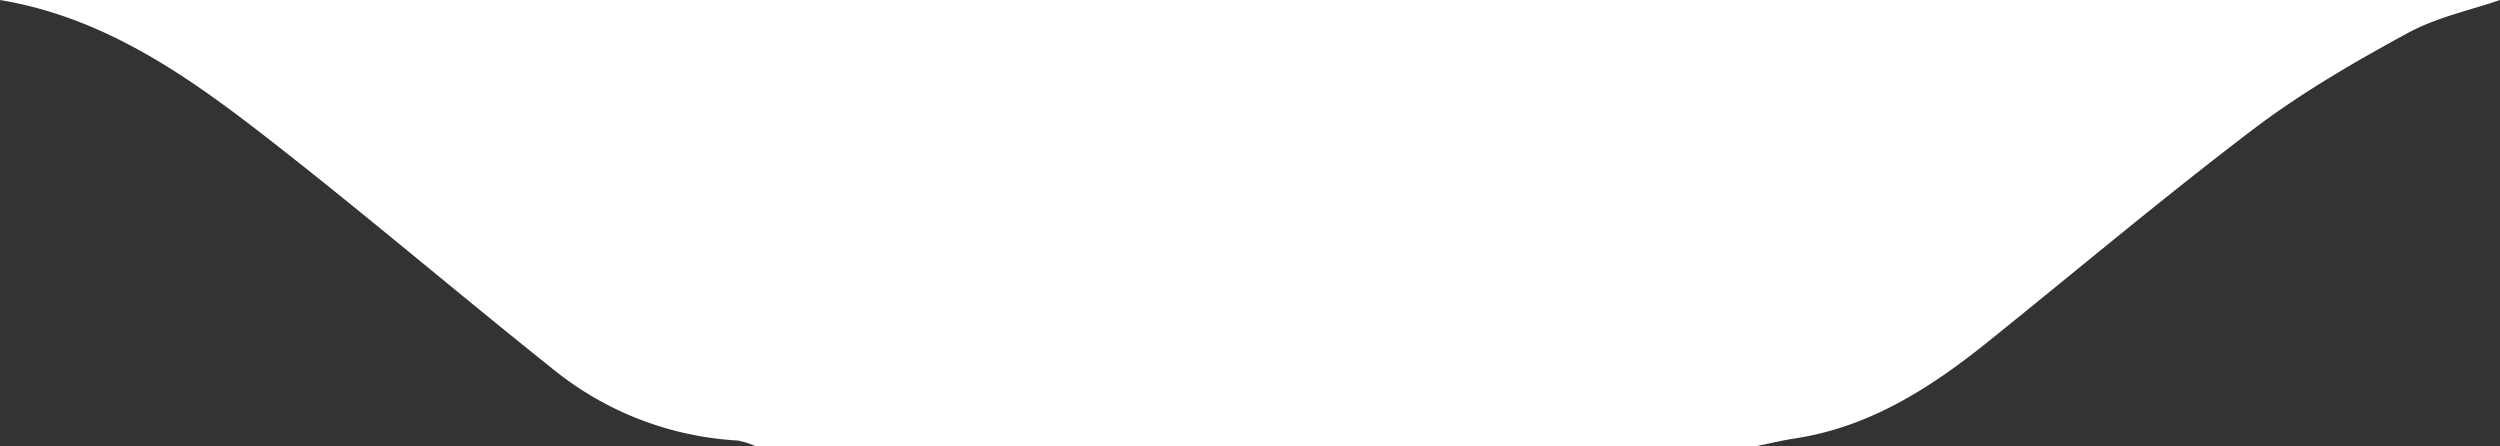 <svg xmlns="http://www.w3.org/2000/svg" id="Layer_1" data-name="Layer 1" viewBox="0 0 586.76 104.71" style="fill:white;"><rect x="0" y="0" width="586.76" height="104.71" fill="#333333" stroke="none"/><title>sale-sec-bg-sep1</title><path d="M4653,1187.72H4418a17.38,17.38,0,0,0-4.17-1.32,75.56,75.56,0,0,1-43.51-16.92c-22-17.55-43.44-35.81-65.62-53.13-19.2-15-39-29.2-64-33.34H4827.5c-6.69,2.32-14.72,4-21.61,7.73-12.39,6.74-24.75,13.88-36,22.38-21.1,16-41.37,33.06-62,49.65-13.63,11-28,20.4-45.82,23.13C4659.05,1186.37,4656,1187.1,4653,1187.72Z" transform="translate(-4240.74 -1083.01)"></path></svg>